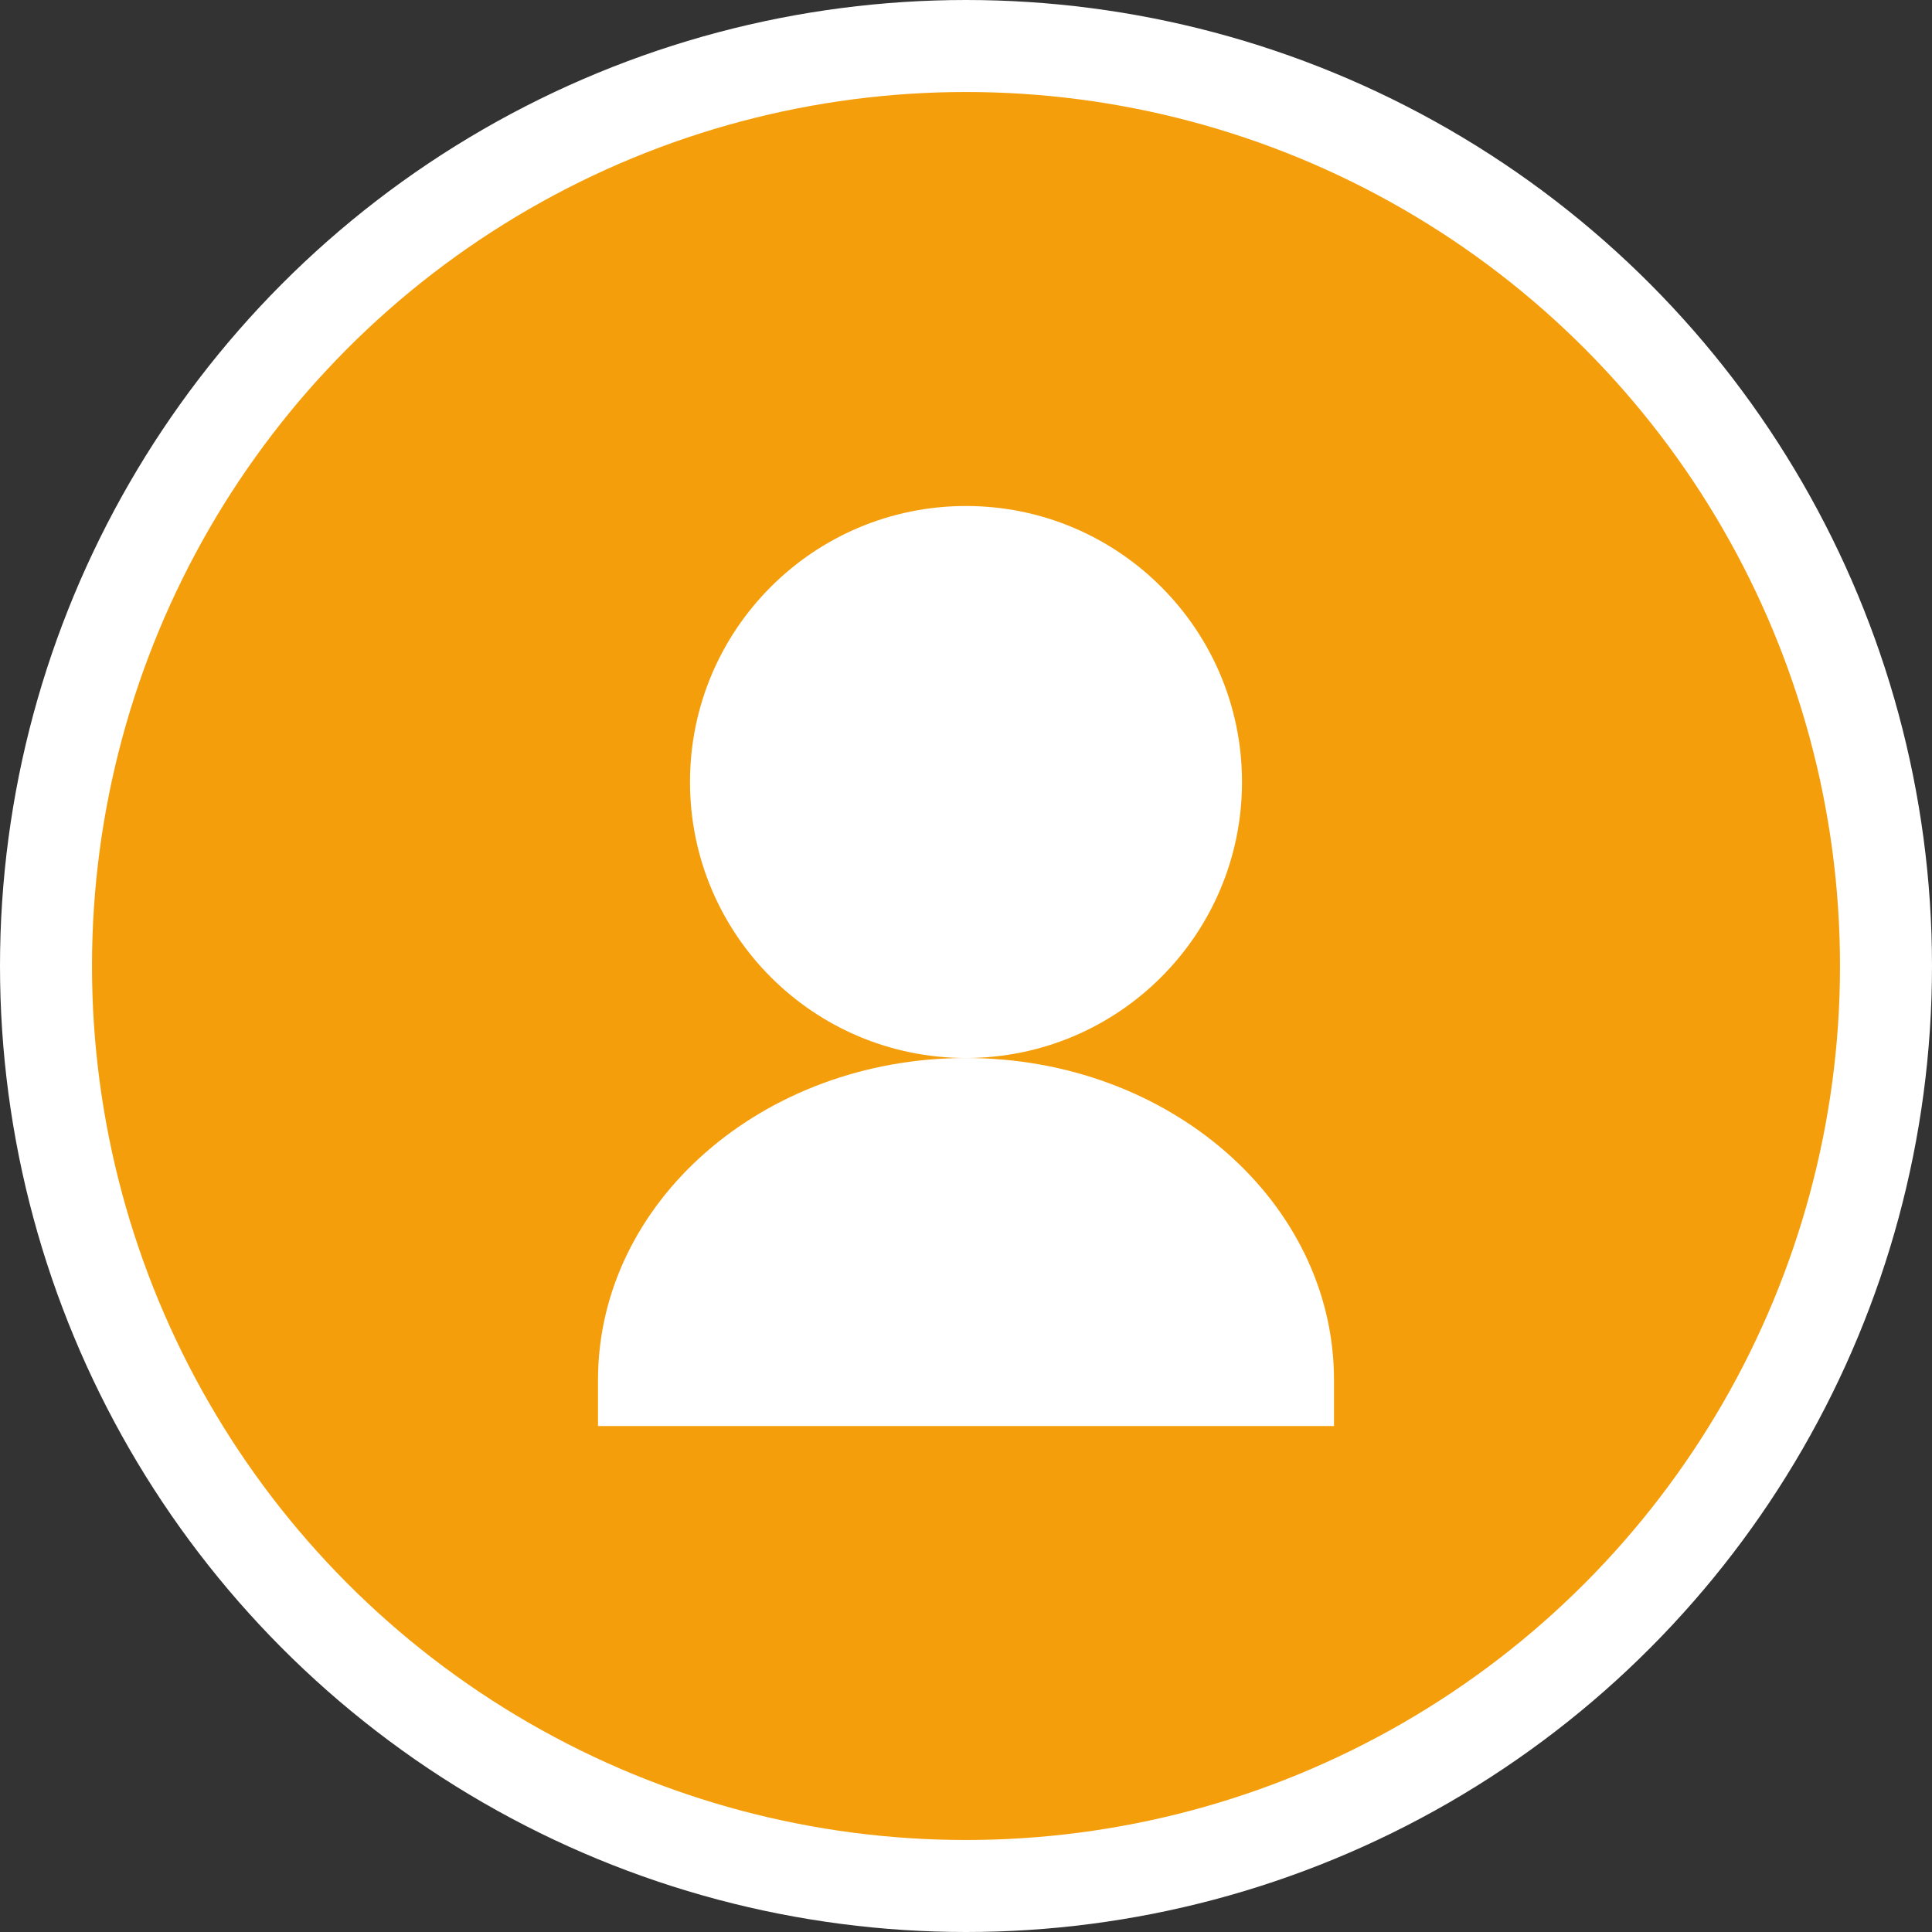 <svg width="42" height="42" viewBox="0 0 42 42" fill="none" xmlns="http://www.w3.org/2000/svg">
  <rect x="0" y="0" width="42" height="42" fill="#333333" stroke="none"/>
  <circle cx="21" cy="21" r="20" fill="#F59E0B" stroke="white" stroke-width="2"/>
  <path d="M21 11C17.686 11 15 13.686 15 17C15 20.314 17.686 23 21 23C24.314 23 27 20.314 27 17C27 13.686 24.314 11 21 11Z" fill="white"/>
  <path d="M13 30C13 26.134 16.582 23 21 23C25.418 23 29 26.134 29 30V31H13V30Z" fill="white"/>
</svg>
